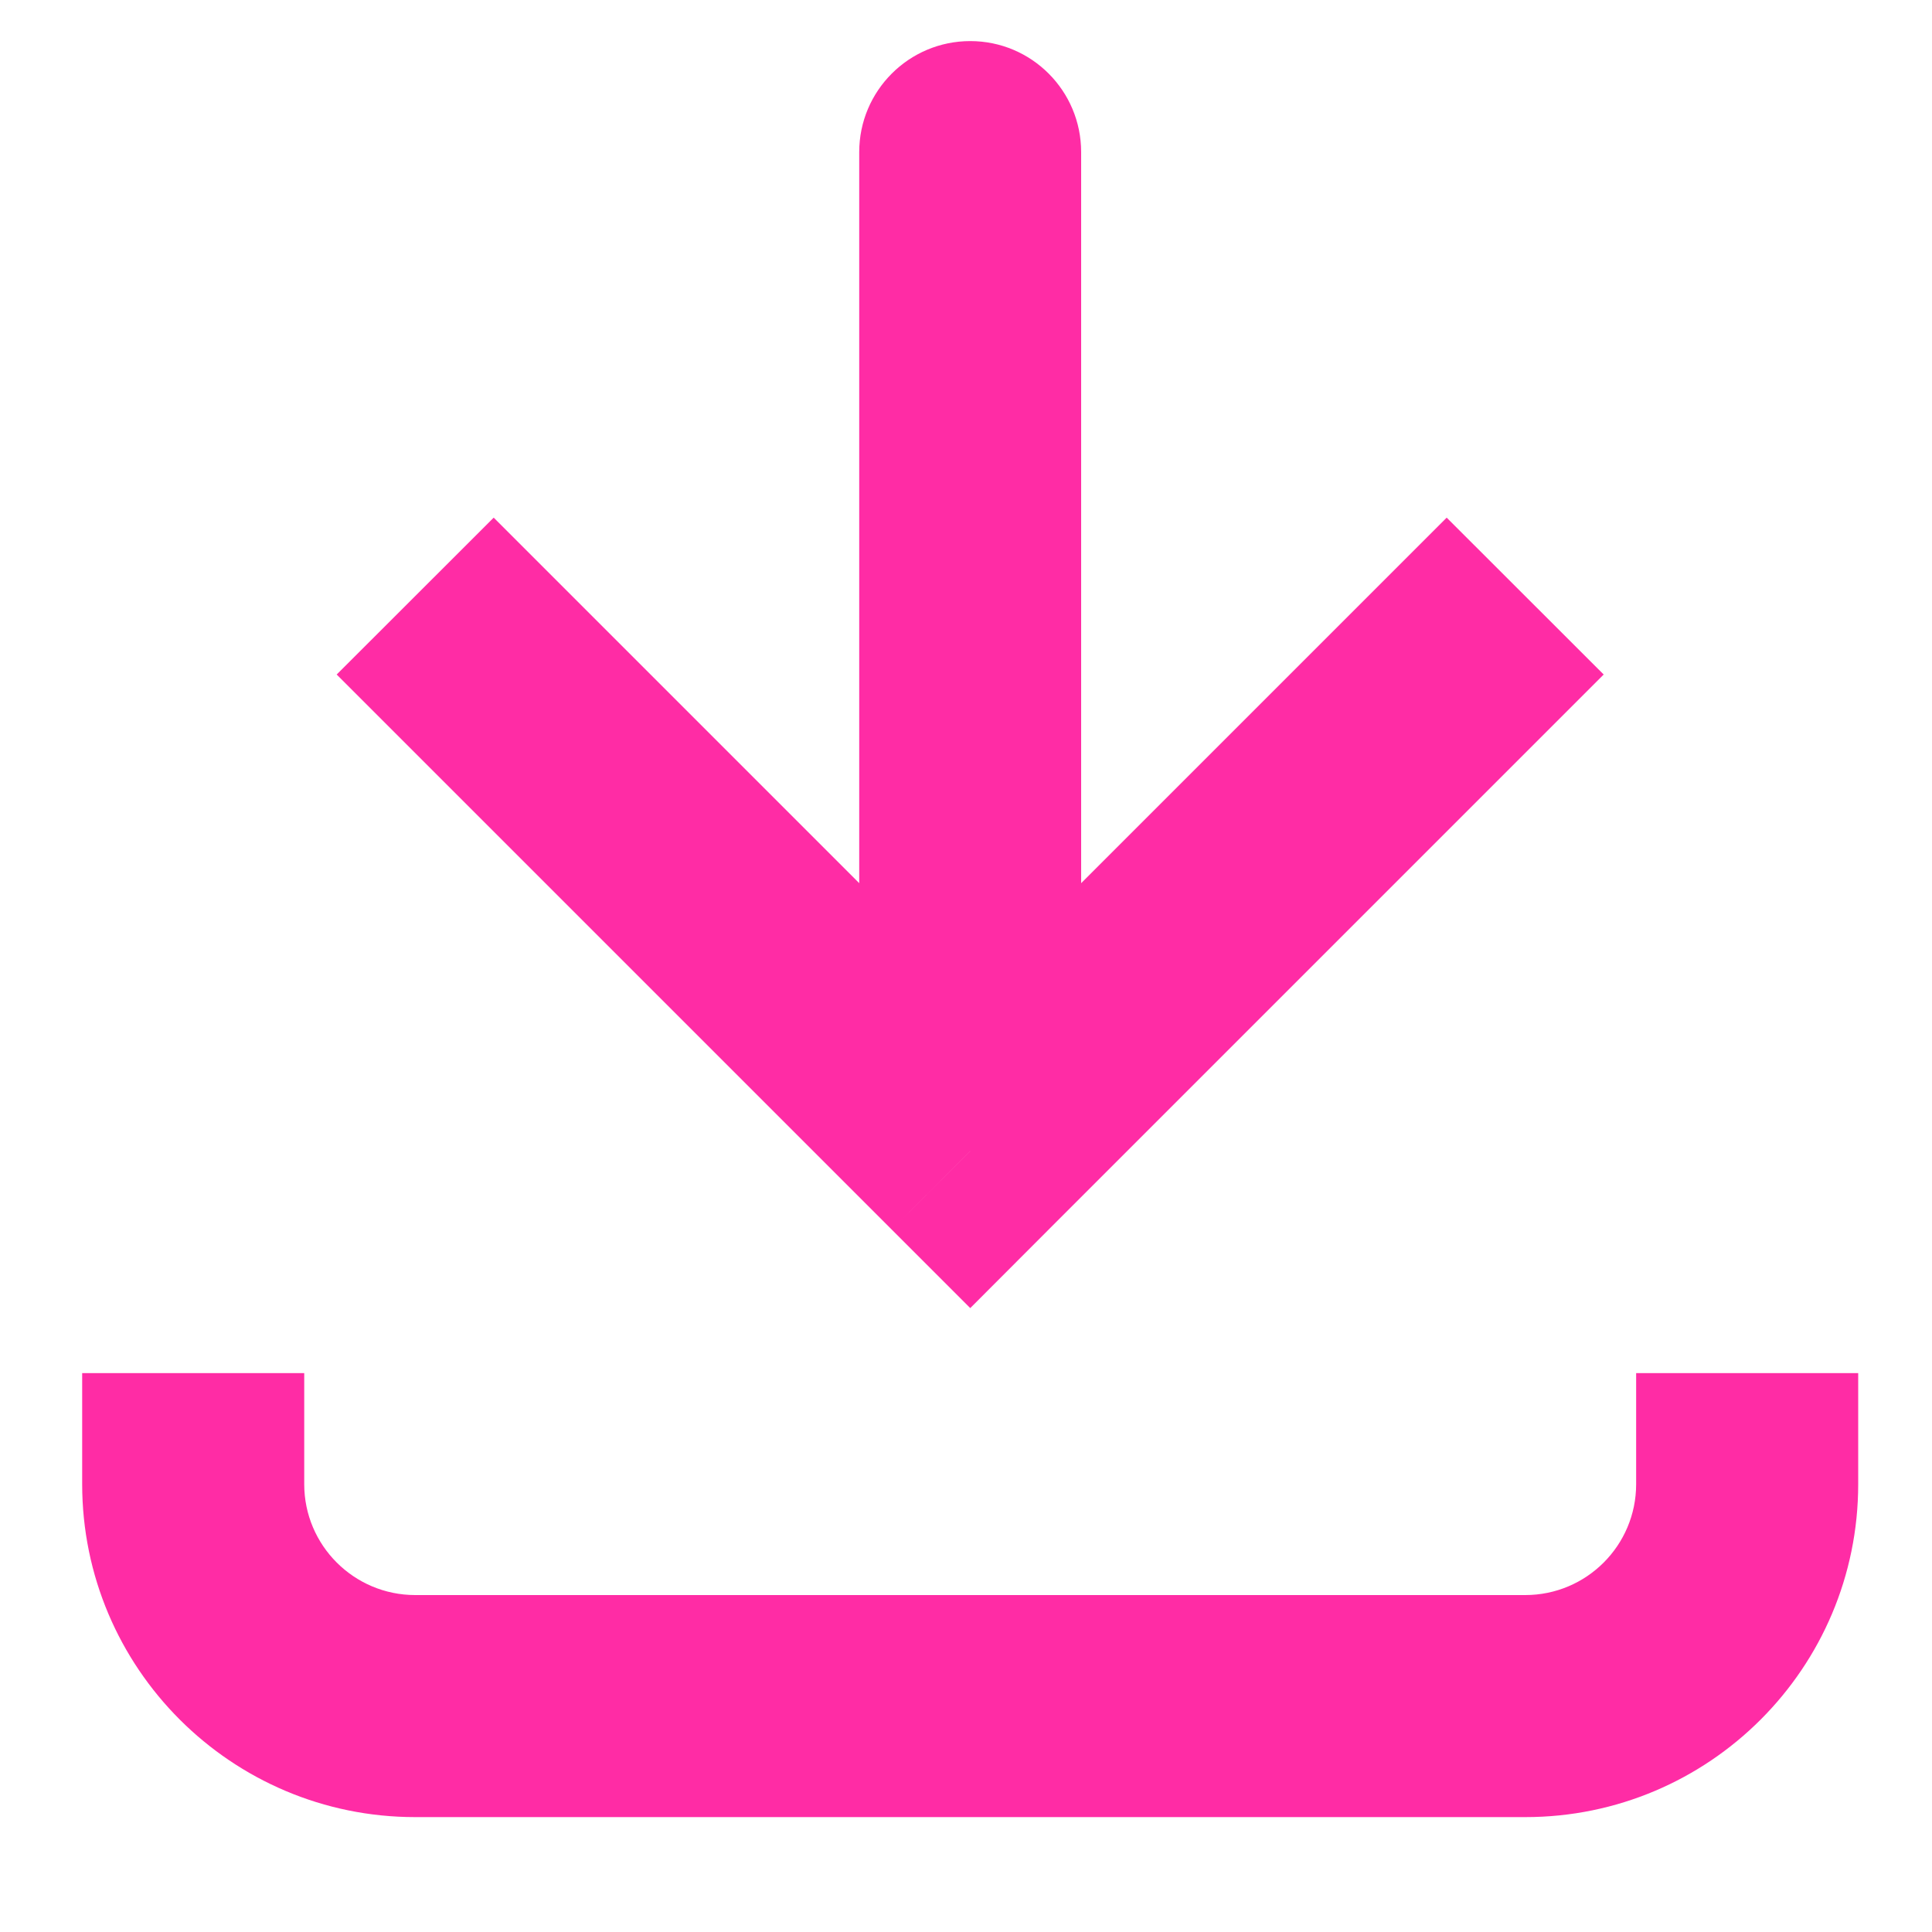 <svg width="15" height="15" viewBox="0 0 15 15" fill="none" xmlns="http://www.w3.org/2000/svg">
<path d="M7.533 8.937L6.923 9.546L7.533 10.156L8.142 9.546L7.533 8.937ZM8.394 1.181C8.394 0.705 8.009 0.319 7.533 0.319C7.057 0.319 6.671 0.705 6.671 1.181H8.394ZM13.565 11.523L14.427 11.523V11.523H13.565ZM2.614 5.237L6.923 9.546L8.142 8.328L3.833 4.019L2.614 5.237ZM8.142 9.546L12.451 5.237L11.232 4.019L6.923 8.328L8.142 9.546ZM8.394 8.937V1.181H6.671V8.937H8.394ZM3.224 14.108H11.842V12.384H3.224V14.108ZM2.362 11.523V10.661H0.638V11.523H2.362ZM14.427 11.523V10.661H12.703V11.523H14.427ZM11.842 14.108C13.27 14.108 14.427 12.95 14.427 11.523L12.703 11.523C12.703 11.998 12.318 12.384 11.842 12.384V14.108ZM3.224 12.384C2.748 12.384 2.362 11.998 2.362 11.523H0.638C0.638 12.95 1.796 14.108 3.224 14.108V12.384Z" fill="#FF2CA5"/>
</svg>

